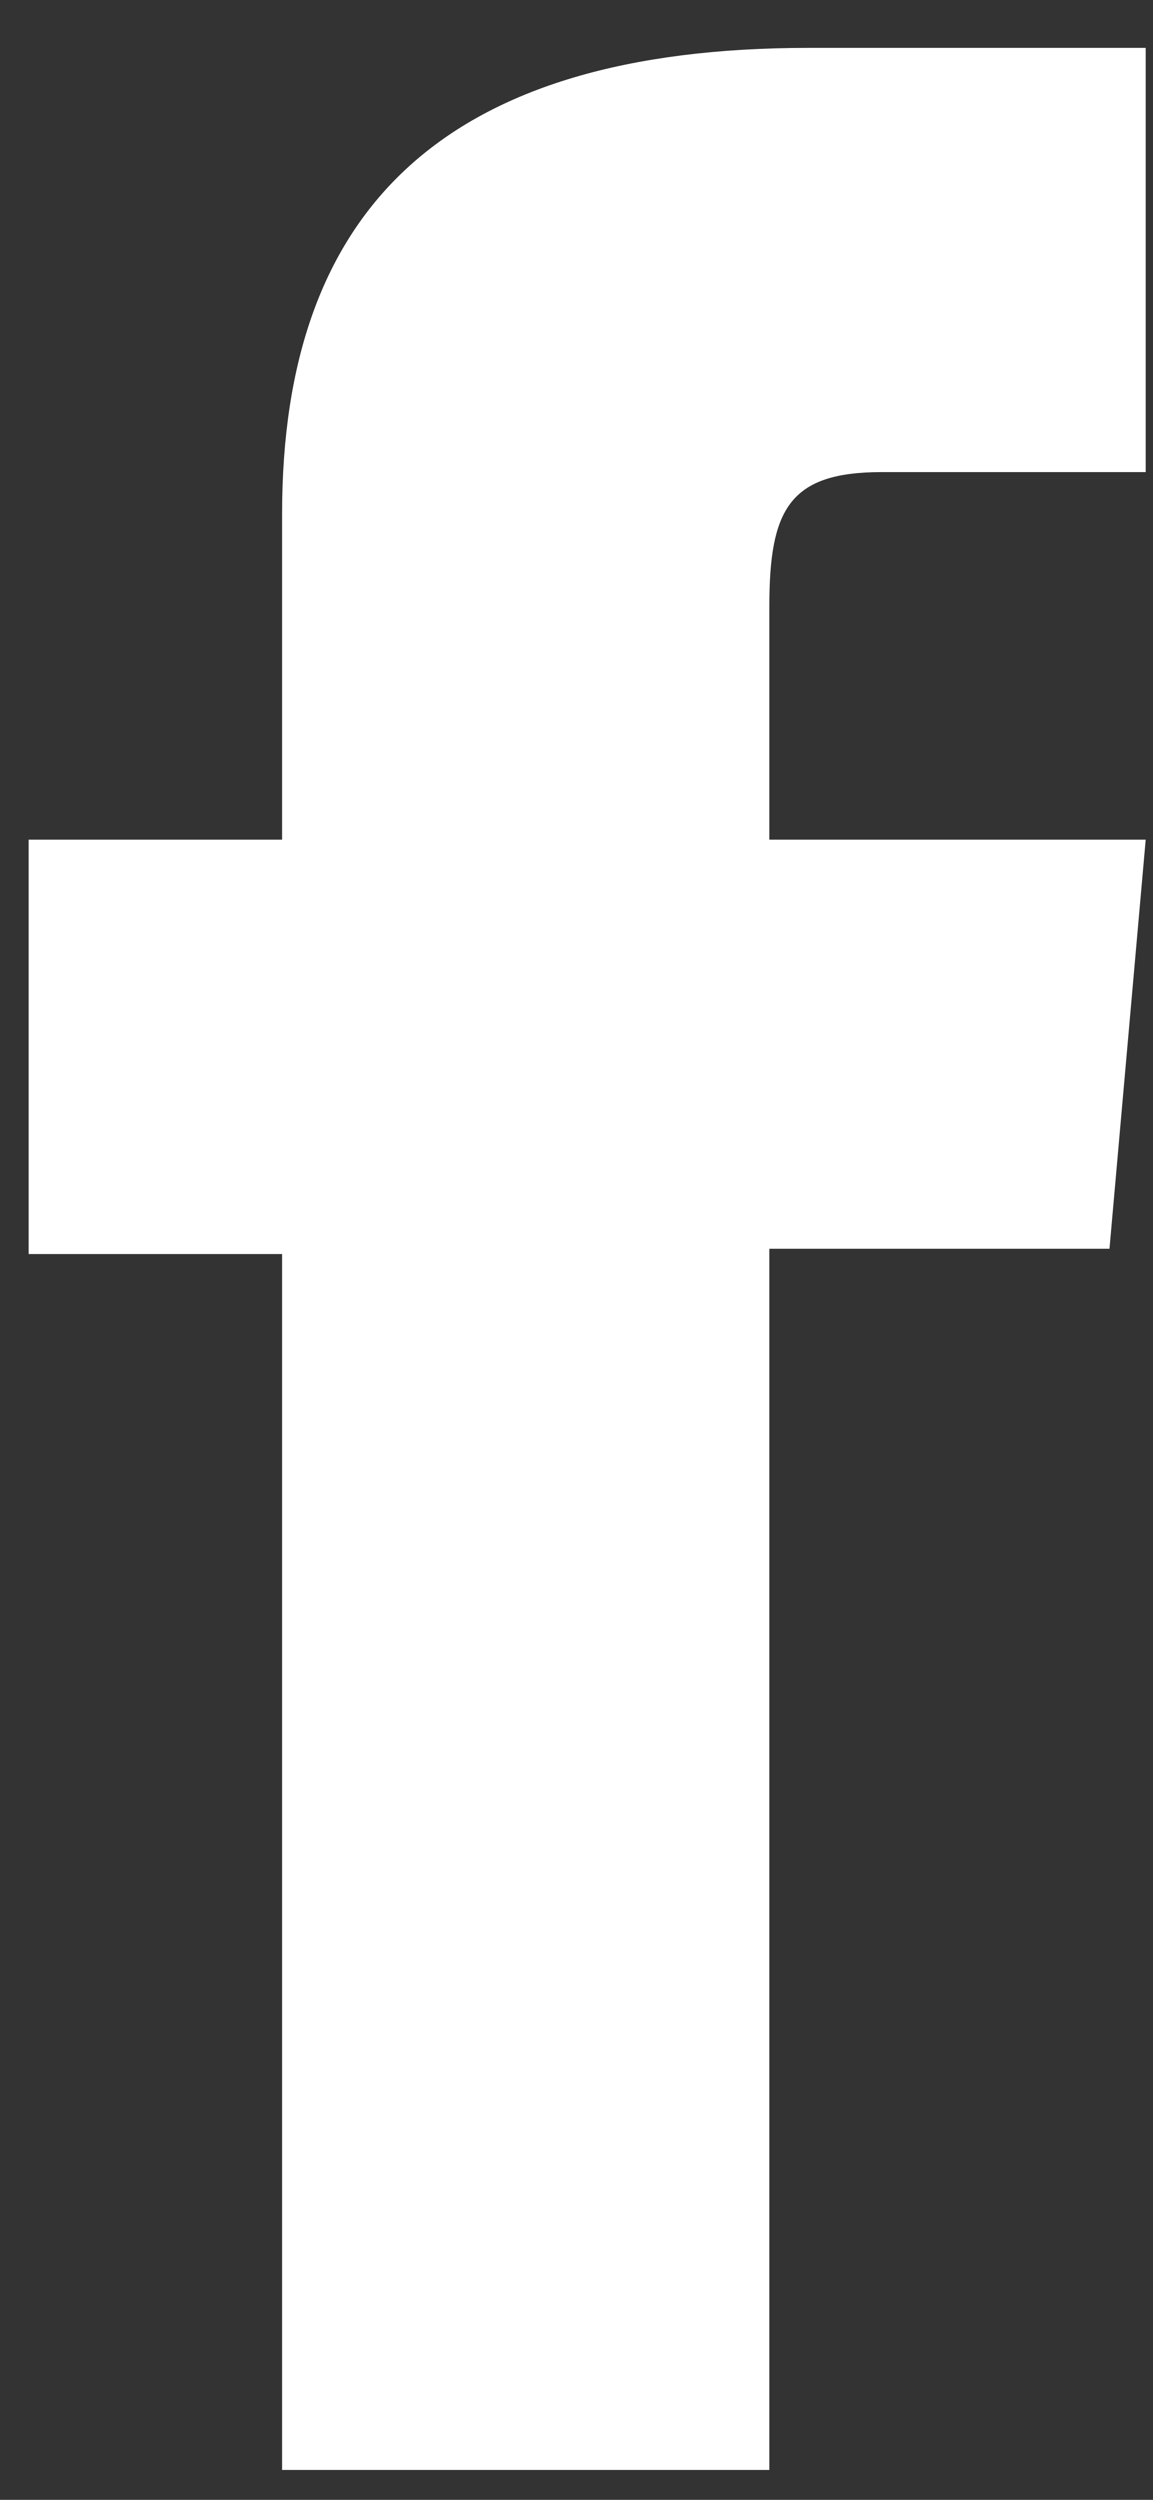 <svg width="12" height="26" viewBox="0 0 12 26" fill="none" xmlns="http://www.w3.org/2000/svg">
<rect x="0" y="0" width="12" height="26" fill="#333333" stroke="none"/>
<path d="M2.936 25.689H8.007V12.988H11.547L11.924 8.733H8.007V6.307C8.007 5.302 8.211 4.91 9.177 4.91H11.924V0.498H8.415C4.639 0.498 2.936 2.162 2.936 5.342V8.733H0.298V13.043H2.936V25.689Z" fill="white"/>
</svg>
